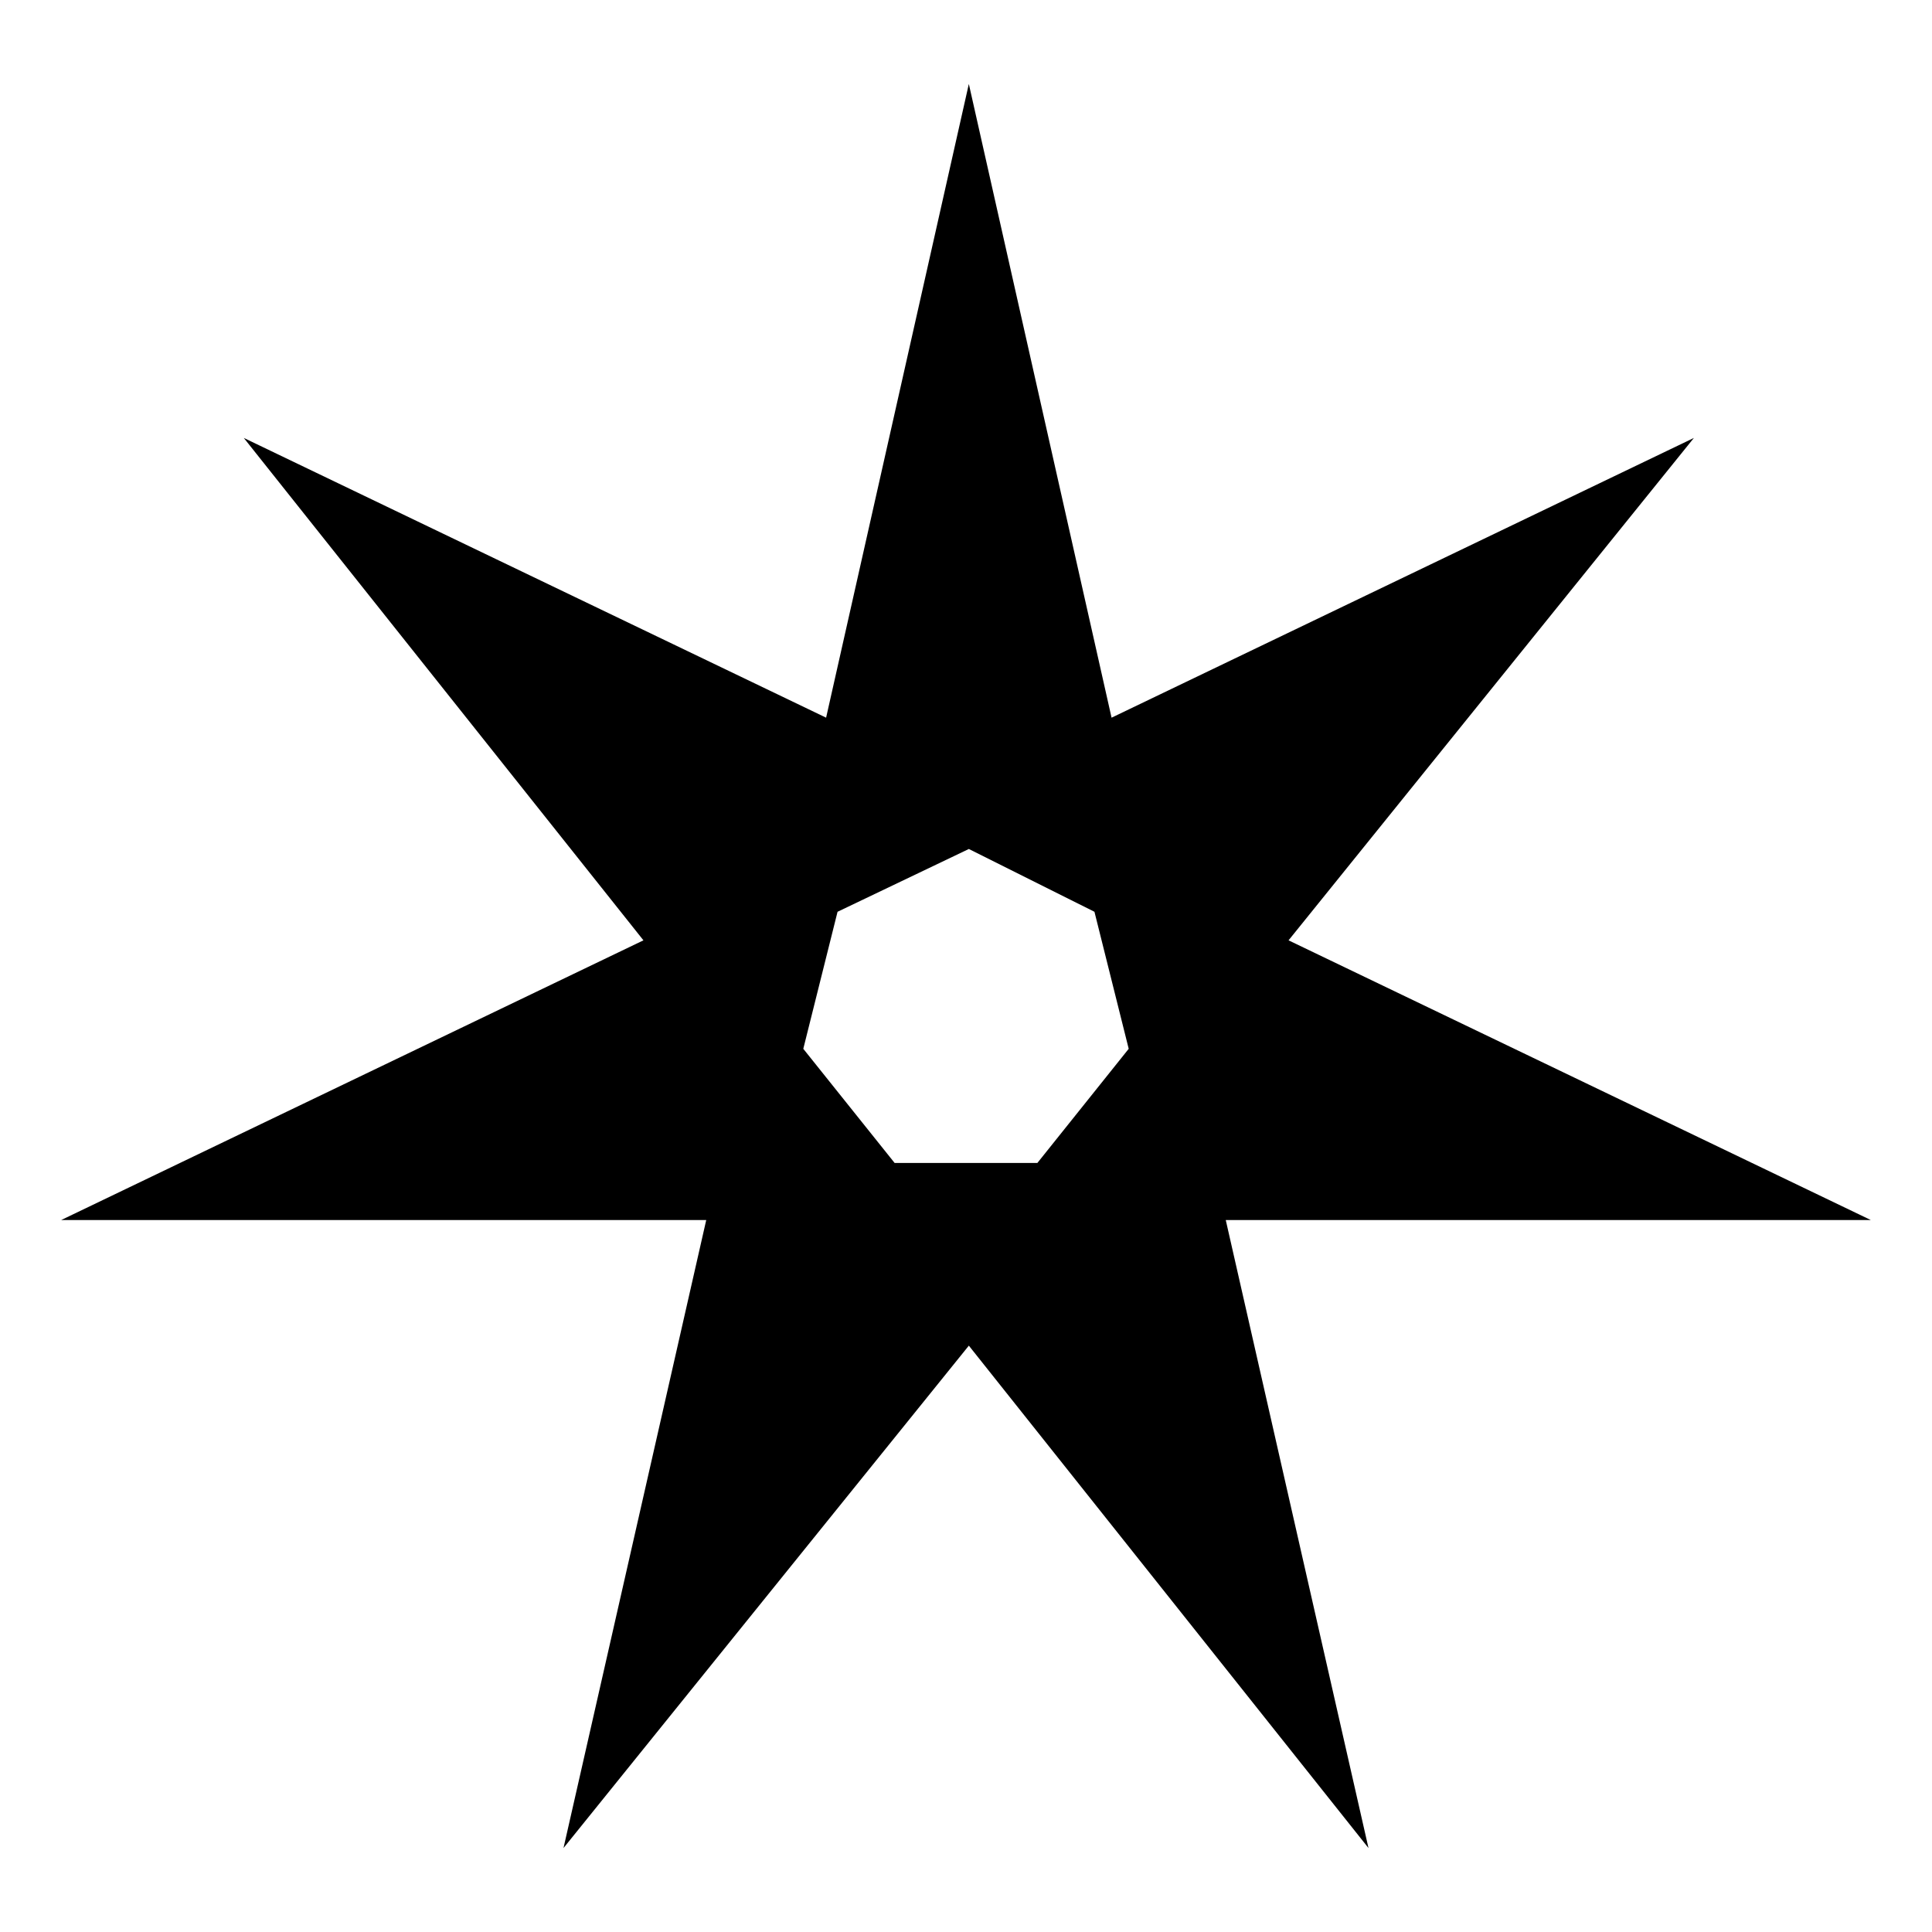 <?xml version="1.0" encoding="UTF-8"?>
<!-- Uploaded to: SVG Find, www.svgrepo.com, Generator: SVG Find Mixer Tools -->
<svg fill="#000000" width="800px" height="800px" version="1.1" viewBox="144 144 512 512" xmlns="http://www.w3.org/2000/svg">
 <path d="m438.58 334.19 154.32-74.133-107.42 133.14 154.32 74.133h-170.96l37.824 166.42-105.91-133.14-107.42 133.14 37.824-166.42h-170.96l154.32-74.133-105.91-133.14 154.32 74.133 37.824-167.94 37.824 167.94zm-4.539 51.441-33.285-16.641-34.797 16.641-9.078 36.312 24.207 30.258h37.824l24.207-30.258z"/>
</svg>